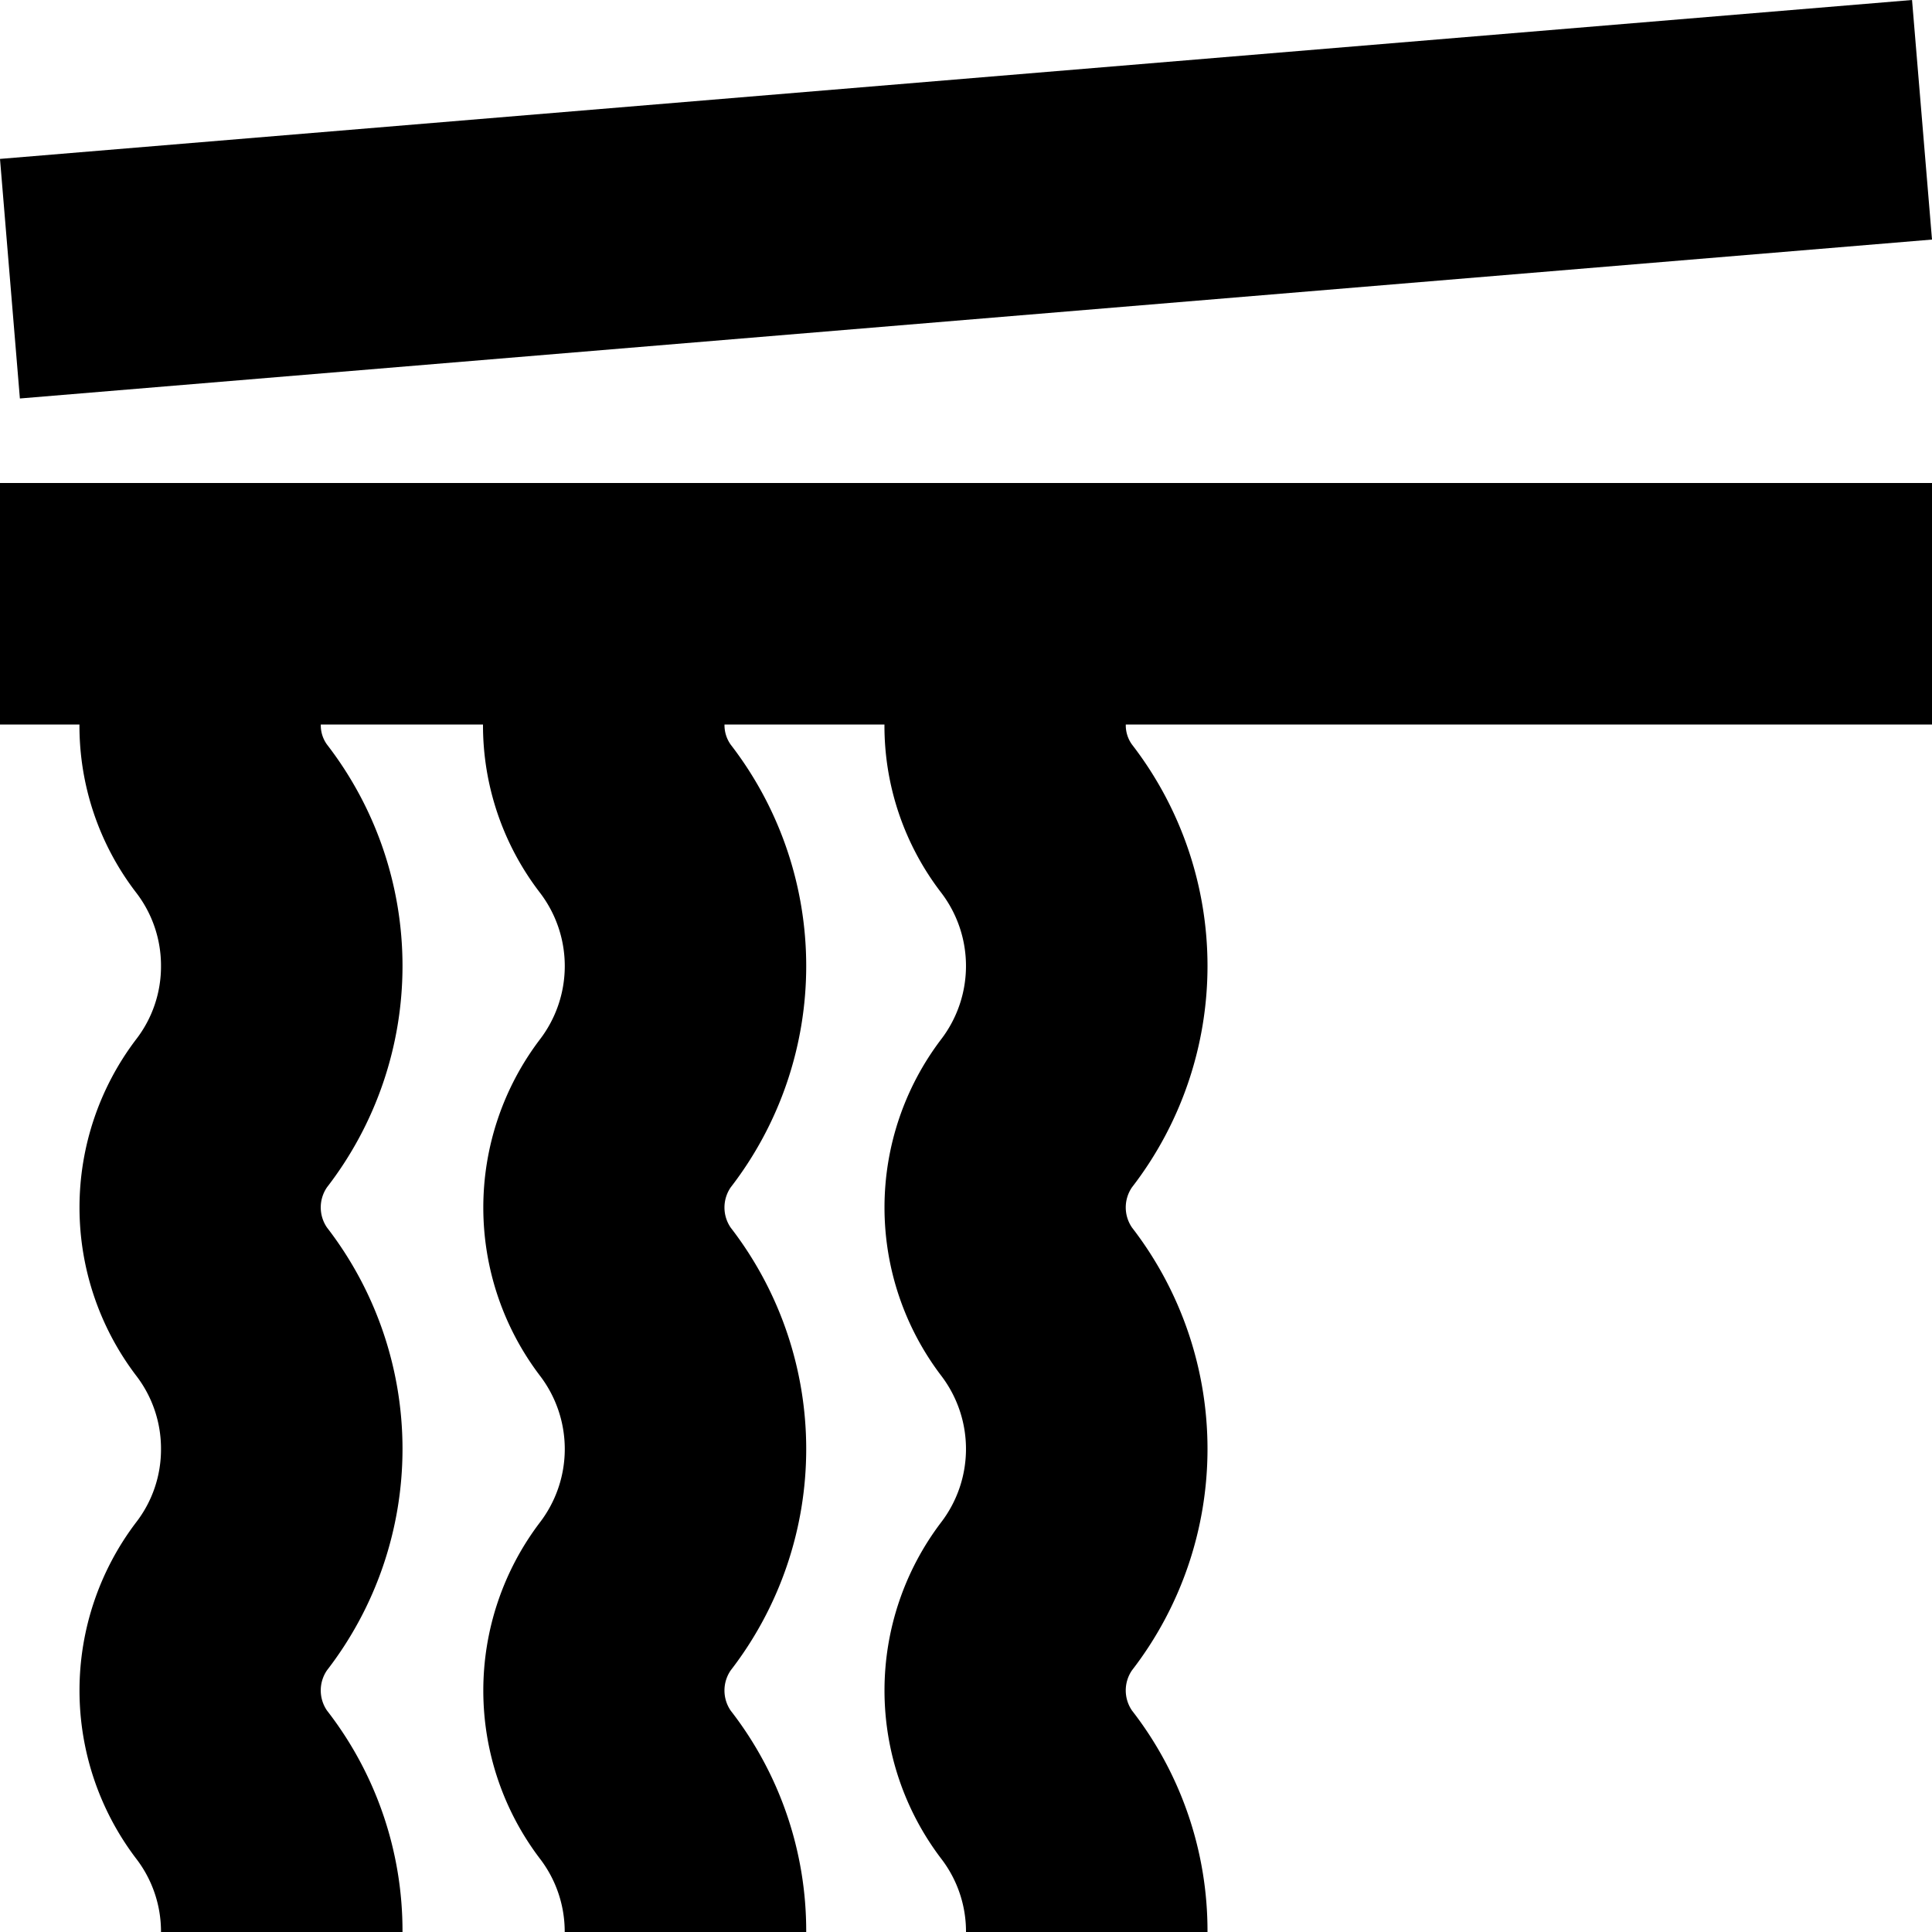 <?xml version="1.0" encoding="UTF-8"?>
<svg xmlns="http://www.w3.org/2000/svg" id="Layer_1" data-name="Layer 1" viewBox="0 0 24 24" width="512" height="512"><path d="M0,6H24V9H13.985a.407.407,0,0,0,.077.249,4.5,4.5,0,0,1,0,5.5.442.442,0,0,0,0,.5,4.5,4.5,0,0,1,0,5.5.442.442,0,0,0,0,.5A4.461,4.461,0,0,1,15,24H12a1.485,1.485,0,0,0-.312-.916,3.452,3.452,0,0,1,0-4.169,1.5,1.5,0,0,0,0-1.831,3.452,3.452,0,0,1,0-4.169,1.5,1.5,0,0,0,0-1.831A3.4,3.4,0,0,1,10.987,9H9a.417.417,0,0,0,.077.25,4.5,4.5,0,0,1,0,5.5.442.442,0,0,0,0,.5,4.5,4.5,0,0,1,0,5.5.442.442,0,0,0,0,.5A4.458,4.458,0,0,1,10.015,24h-3a1.488,1.488,0,0,0-.311-.915,3.453,3.453,0,0,1,0-4.169,1.5,1.5,0,0,0,0-1.831,3.453,3.453,0,0,1,0-4.169,1.5,1.5,0,0,0,0-1.831A3.41,3.41,0,0,1,6,9H3.985a.407.407,0,0,0,.077.249,4.5,4.5,0,0,1,0,5.5.442.442,0,0,0,0,.5,4.5,4.5,0,0,1,0,5.5.442.442,0,0,0,0,.5A4.461,4.461,0,0,1,5,24H2a1.485,1.485,0,0,0-.312-.916,3.452,3.452,0,0,1,0-4.169A1.479,1.479,0,0,0,2,18a1.485,1.485,0,0,0-.312-.916,3.452,3.452,0,0,1,0-4.169A1.479,1.479,0,0,0,2,12a1.485,1.485,0,0,0-.312-.916A3.4,3.4,0,0,1,.987,9H0ZM24,2.976,23.752,0,0,1.974.247,4.95Z"/></svg>
